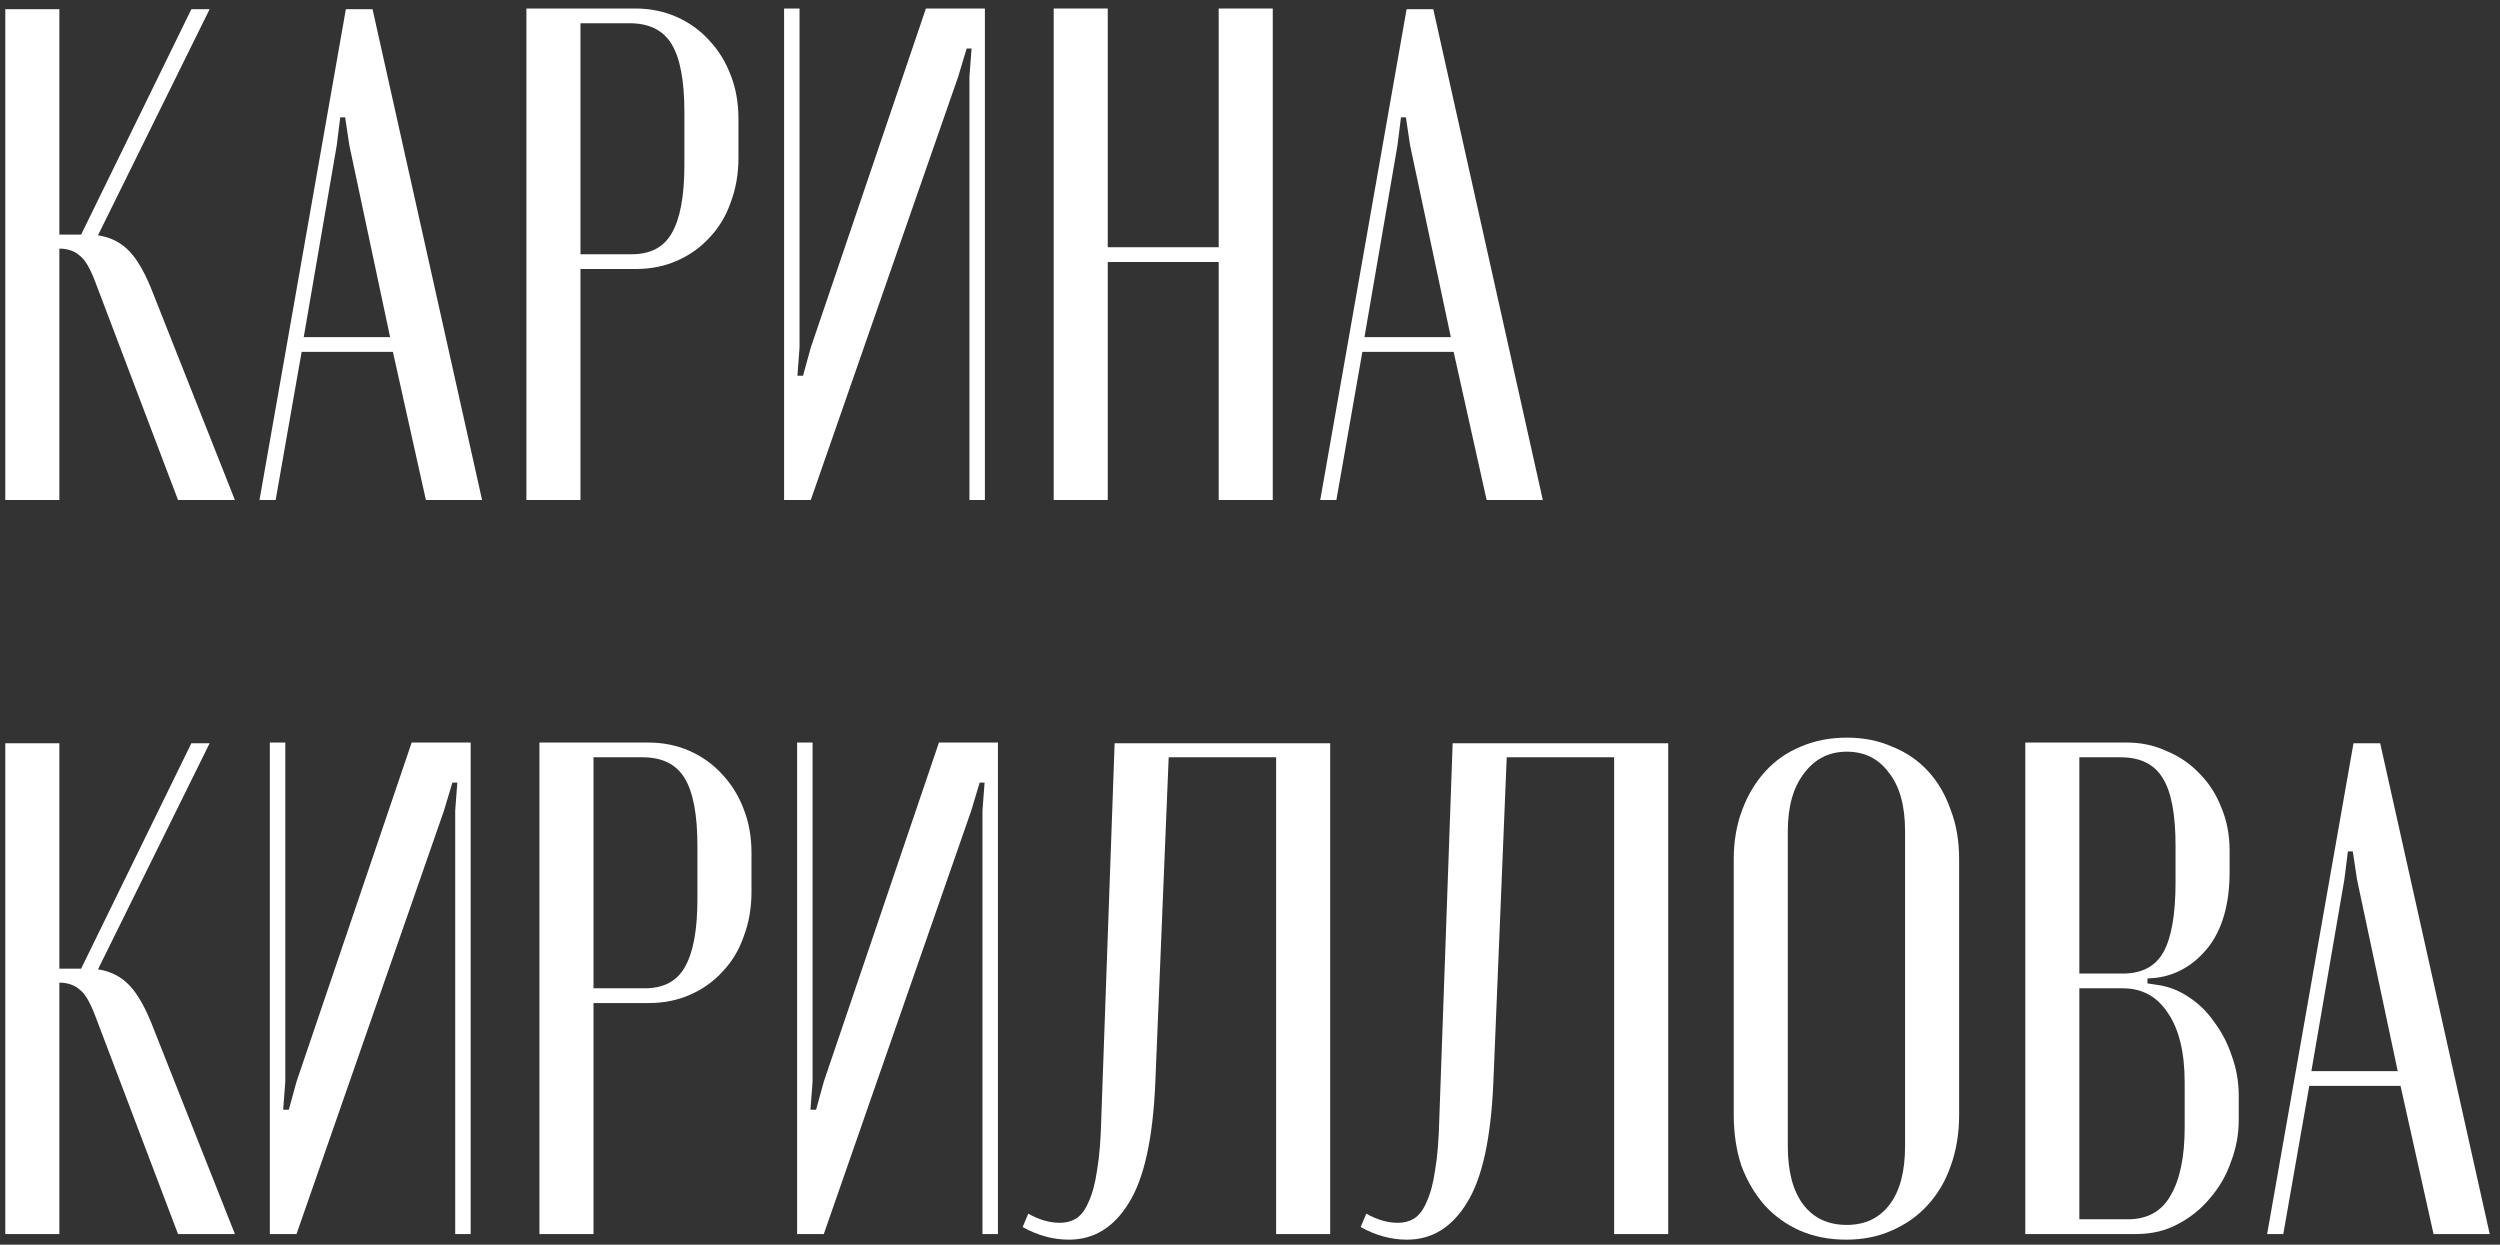 <?xml version="1.0" encoding="UTF-8"?> <svg xmlns="http://www.w3.org/2000/svg" width="235" height="117" viewBox="0 0 235 117" fill="none"><rect x="0" y="0" width="235" height="117" fill="#333333" stroke="none"/><path d="M16.734 47L8.946 26.474C8.462 25.198 7.978 24.384 7.494 24.032C7.054 23.636 6.482 23.416 5.778 23.372H5.58V47H0.498V0.866H5.58V22.052H7.626L17.988 0.866H19.704L9.21 22.118C10.398 22.294 11.388 22.8 12.18 23.636C12.972 24.472 13.72 25.814 14.424 27.662L22.08 47H16.734Z" fill="white"></path><path d="M32.511 0.866H35.019L45.315 47H40.035L36.933 33.074H28.353L25.911 47H24.393L32.511 0.866ZM31.653 13.67L28.551 31.688H36.669L32.841 13.67L32.445 11.03H31.983L31.653 13.67Z" fill="white"></path><path d="M59.712 0.8C61.12 0.8 62.418 1.064 63.606 1.592C64.794 2.12 65.806 2.846 66.642 3.77C67.522 4.694 68.204 5.794 68.688 7.07C69.172 8.302 69.414 9.666 69.414 11.162V14.858C69.414 16.354 69.172 17.74 68.688 19.016C68.248 20.292 67.588 21.392 66.708 22.316C65.872 23.24 64.86 23.966 63.672 24.494C62.484 25.022 61.186 25.286 59.778 25.286H54.564V47H49.482V0.8H59.712ZM64.332 10.502C64.332 7.598 63.936 5.486 63.144 4.166C62.352 2.846 61.032 2.186 59.184 2.186H54.564V23.9H59.382C61.142 23.9 62.396 23.24 63.144 21.92C63.936 20.556 64.332 18.422 64.332 15.518V10.502Z" fill="white"></path><path d="M92.58 0.8V47H91.128V7.202L91.326 4.562H90.864L90.072 7.202L76.212 47H73.704V0.8H75.156V32.678L74.958 35.318H75.486L76.212 32.678L87.036 0.8H92.58Z" fill="white"></path><path d="M104.129 0.8V23.24H114.557V0.8H119.639V47H114.557V24.626H104.129V47H99.047V0.8H104.129Z" fill="white"></path><path d="M132.22 0.866H134.728L145.024 47H139.744L136.642 33.074H128.062L125.62 47H124.102L132.22 0.866ZM131.362 13.67L128.26 31.688H136.378L132.55 13.67L132.154 11.03H131.692L131.362 13.67Z" fill="white"></path><path d="M16.734 116L8.946 95.474C8.462 94.198 7.978 93.384 7.494 93.032C7.054 92.636 6.482 92.416 5.778 92.372H5.58V116H0.498V69.866H5.58V91.052H7.626L17.988 69.866H19.704L9.21 91.118C10.398 91.294 11.388 91.8 12.18 92.636C12.972 93.472 13.72 94.814 14.424 96.662L22.08 116H16.734Z" fill="white"></path><path d="M44.241 69.8V116H42.789V76.202L42.987 73.562H42.525L41.733 76.202L27.873 116H25.365V69.8H26.817V101.678L26.619 104.318H27.147L27.873 101.678L38.697 69.8H44.241Z" fill="white"></path><path d="M60.937 69.8C62.345 69.8 63.643 70.064 64.831 70.592C66.019 71.12 67.031 71.846 67.867 72.77C68.747 73.694 69.429 74.794 69.913 76.07C70.397 77.302 70.639 78.666 70.639 80.162V83.858C70.639 85.354 70.397 86.74 69.913 88.016C69.473 89.292 68.813 90.392 67.933 91.316C67.097 92.24 66.085 92.966 64.897 93.494C63.709 94.022 62.411 94.286 61.003 94.286H55.789V116H50.707V69.8H60.937ZM65.557 79.502C65.557 76.598 65.161 74.486 64.369 73.166C63.577 71.846 62.257 71.186 60.409 71.186H55.789V92.9H60.607C62.367 92.9 63.621 92.24 64.369 90.92C65.161 89.556 65.557 87.422 65.557 84.518V79.502Z" fill="white"></path><path d="M93.805 69.8V116H92.353V76.202L92.551 73.562H92.089L91.297 76.202L77.437 116H74.929V69.8H76.381V101.678L76.183 104.318H76.711L77.437 101.678L88.261 69.8H93.805Z" fill="white"></path><path d="M96.657 114.086C97.669 114.658 98.659 114.944 99.627 114.944C100.199 114.944 100.705 114.812 101.145 114.548C101.629 114.24 102.025 113.712 102.333 112.964C102.685 112.216 102.949 111.226 103.125 109.994C103.345 108.718 103.477 107.09 103.521 105.11L104.775 69.866H125.037V116H119.955V71.186H109.857L108.603 101.678C108.383 107.002 107.547 110.808 106.095 113.096C104.687 115.384 102.817 116.528 100.485 116.528C98.989 116.528 97.537 116.132 96.129 115.34L96.657 114.086Z" fill="white"></path><path d="M128.432 114.086C129.444 114.658 130.434 114.944 131.402 114.944C131.974 114.944 132.48 114.812 132.92 114.548C133.404 114.24 133.8 113.712 134.108 112.964C134.46 112.216 134.724 111.226 134.9 109.994C135.12 108.718 135.252 107.09 135.296 105.11L136.55 69.866H156.812V116H151.73V71.186H141.632L140.378 101.678C140.158 107.002 139.322 110.808 137.87 113.096C136.462 115.384 134.592 116.528 132.26 116.528C130.764 116.528 129.312 116.132 127.904 115.34L128.432 114.086Z" fill="white"></path><path d="M162.972 80.756C162.972 79.084 163.236 77.544 163.764 76.136C164.292 74.728 165.018 73.518 165.942 72.506C166.866 71.494 167.966 70.724 169.242 70.196C170.562 69.624 172.014 69.338 173.598 69.338C175.182 69.338 176.612 69.624 177.888 70.196C179.208 70.724 180.33 71.494 181.254 72.506C182.178 73.518 182.882 74.728 183.366 76.136C183.894 77.5 184.158 79.04 184.158 80.756V104.78C184.158 106.54 183.894 108.146 183.366 109.598C182.882 111.006 182.156 112.238 181.188 113.294C180.264 114.306 179.142 115.098 177.822 115.67C176.546 116.242 175.116 116.528 173.532 116.528C171.948 116.528 170.496 116.242 169.176 115.67C167.9 115.098 166.8 114.306 165.876 113.294C164.952 112.238 164.226 111.006 163.698 109.598C163.214 108.146 162.972 106.54 162.972 104.78V80.756ZM168.054 107.75C168.054 110.126 168.538 111.952 169.506 113.228C170.474 114.504 171.838 115.142 173.598 115.142C175.314 115.142 176.656 114.504 177.624 113.228C178.592 111.952 179.076 110.126 179.076 107.75V78.116C179.076 75.74 178.57 73.914 177.558 72.638C176.59 71.318 175.27 70.658 173.598 70.658C171.926 70.658 170.584 71.34 169.572 72.704C168.56 74.024 168.054 75.828 168.054 78.116V107.75Z" fill="white"></path><path d="M209.583 81.944C209.583 84.936 208.923 87.29 207.603 89.006C206.283 90.678 204.655 91.646 202.719 91.91L201.861 91.976V92.438L202.719 92.57C203.775 92.702 204.765 93.076 205.689 93.692C206.657 94.308 207.471 95.1 208.131 96.068C208.835 96.992 209.385 98.048 209.781 99.236C210.221 100.424 210.441 101.678 210.441 102.998V105.308C210.441 106.628 210.199 107.926 209.715 109.202C209.275 110.478 208.615 111.622 207.735 112.634C206.899 113.646 205.887 114.46 204.699 115.076C203.555 115.692 202.257 116 200.805 116H190.377V69.8H199.947C201.267 69.8 202.499 70.064 203.643 70.592C204.831 71.076 205.865 71.78 206.745 72.704C207.625 73.584 208.307 74.64 208.791 75.872C209.319 77.104 209.583 78.468 209.583 79.964V81.944ZM199.551 91.514C201.355 91.514 202.631 90.832 203.379 89.468C204.127 88.104 204.501 85.926 204.501 82.934V79.502C204.501 76.554 204.105 74.442 203.313 73.166C202.521 71.846 201.201 71.186 199.353 71.186H195.459V91.514H199.551ZM205.359 101.744C205.359 98.928 204.831 96.75 203.775 95.21C202.763 93.67 201.355 92.9 199.551 92.9H195.459V114.614H200.013C201.861 114.614 203.203 113.866 204.039 112.37C204.919 110.874 205.359 108.74 205.359 105.968V101.744Z" fill="white"></path><path d="M221.229 69.866H223.737L234.033 116H228.753L225.651 102.074H217.071L214.629 116H213.111L221.229 69.866ZM220.371 82.67L217.269 100.688H225.387L221.559 82.67L221.163 80.03H220.701L220.371 82.67Z" fill="white"></path></svg> 